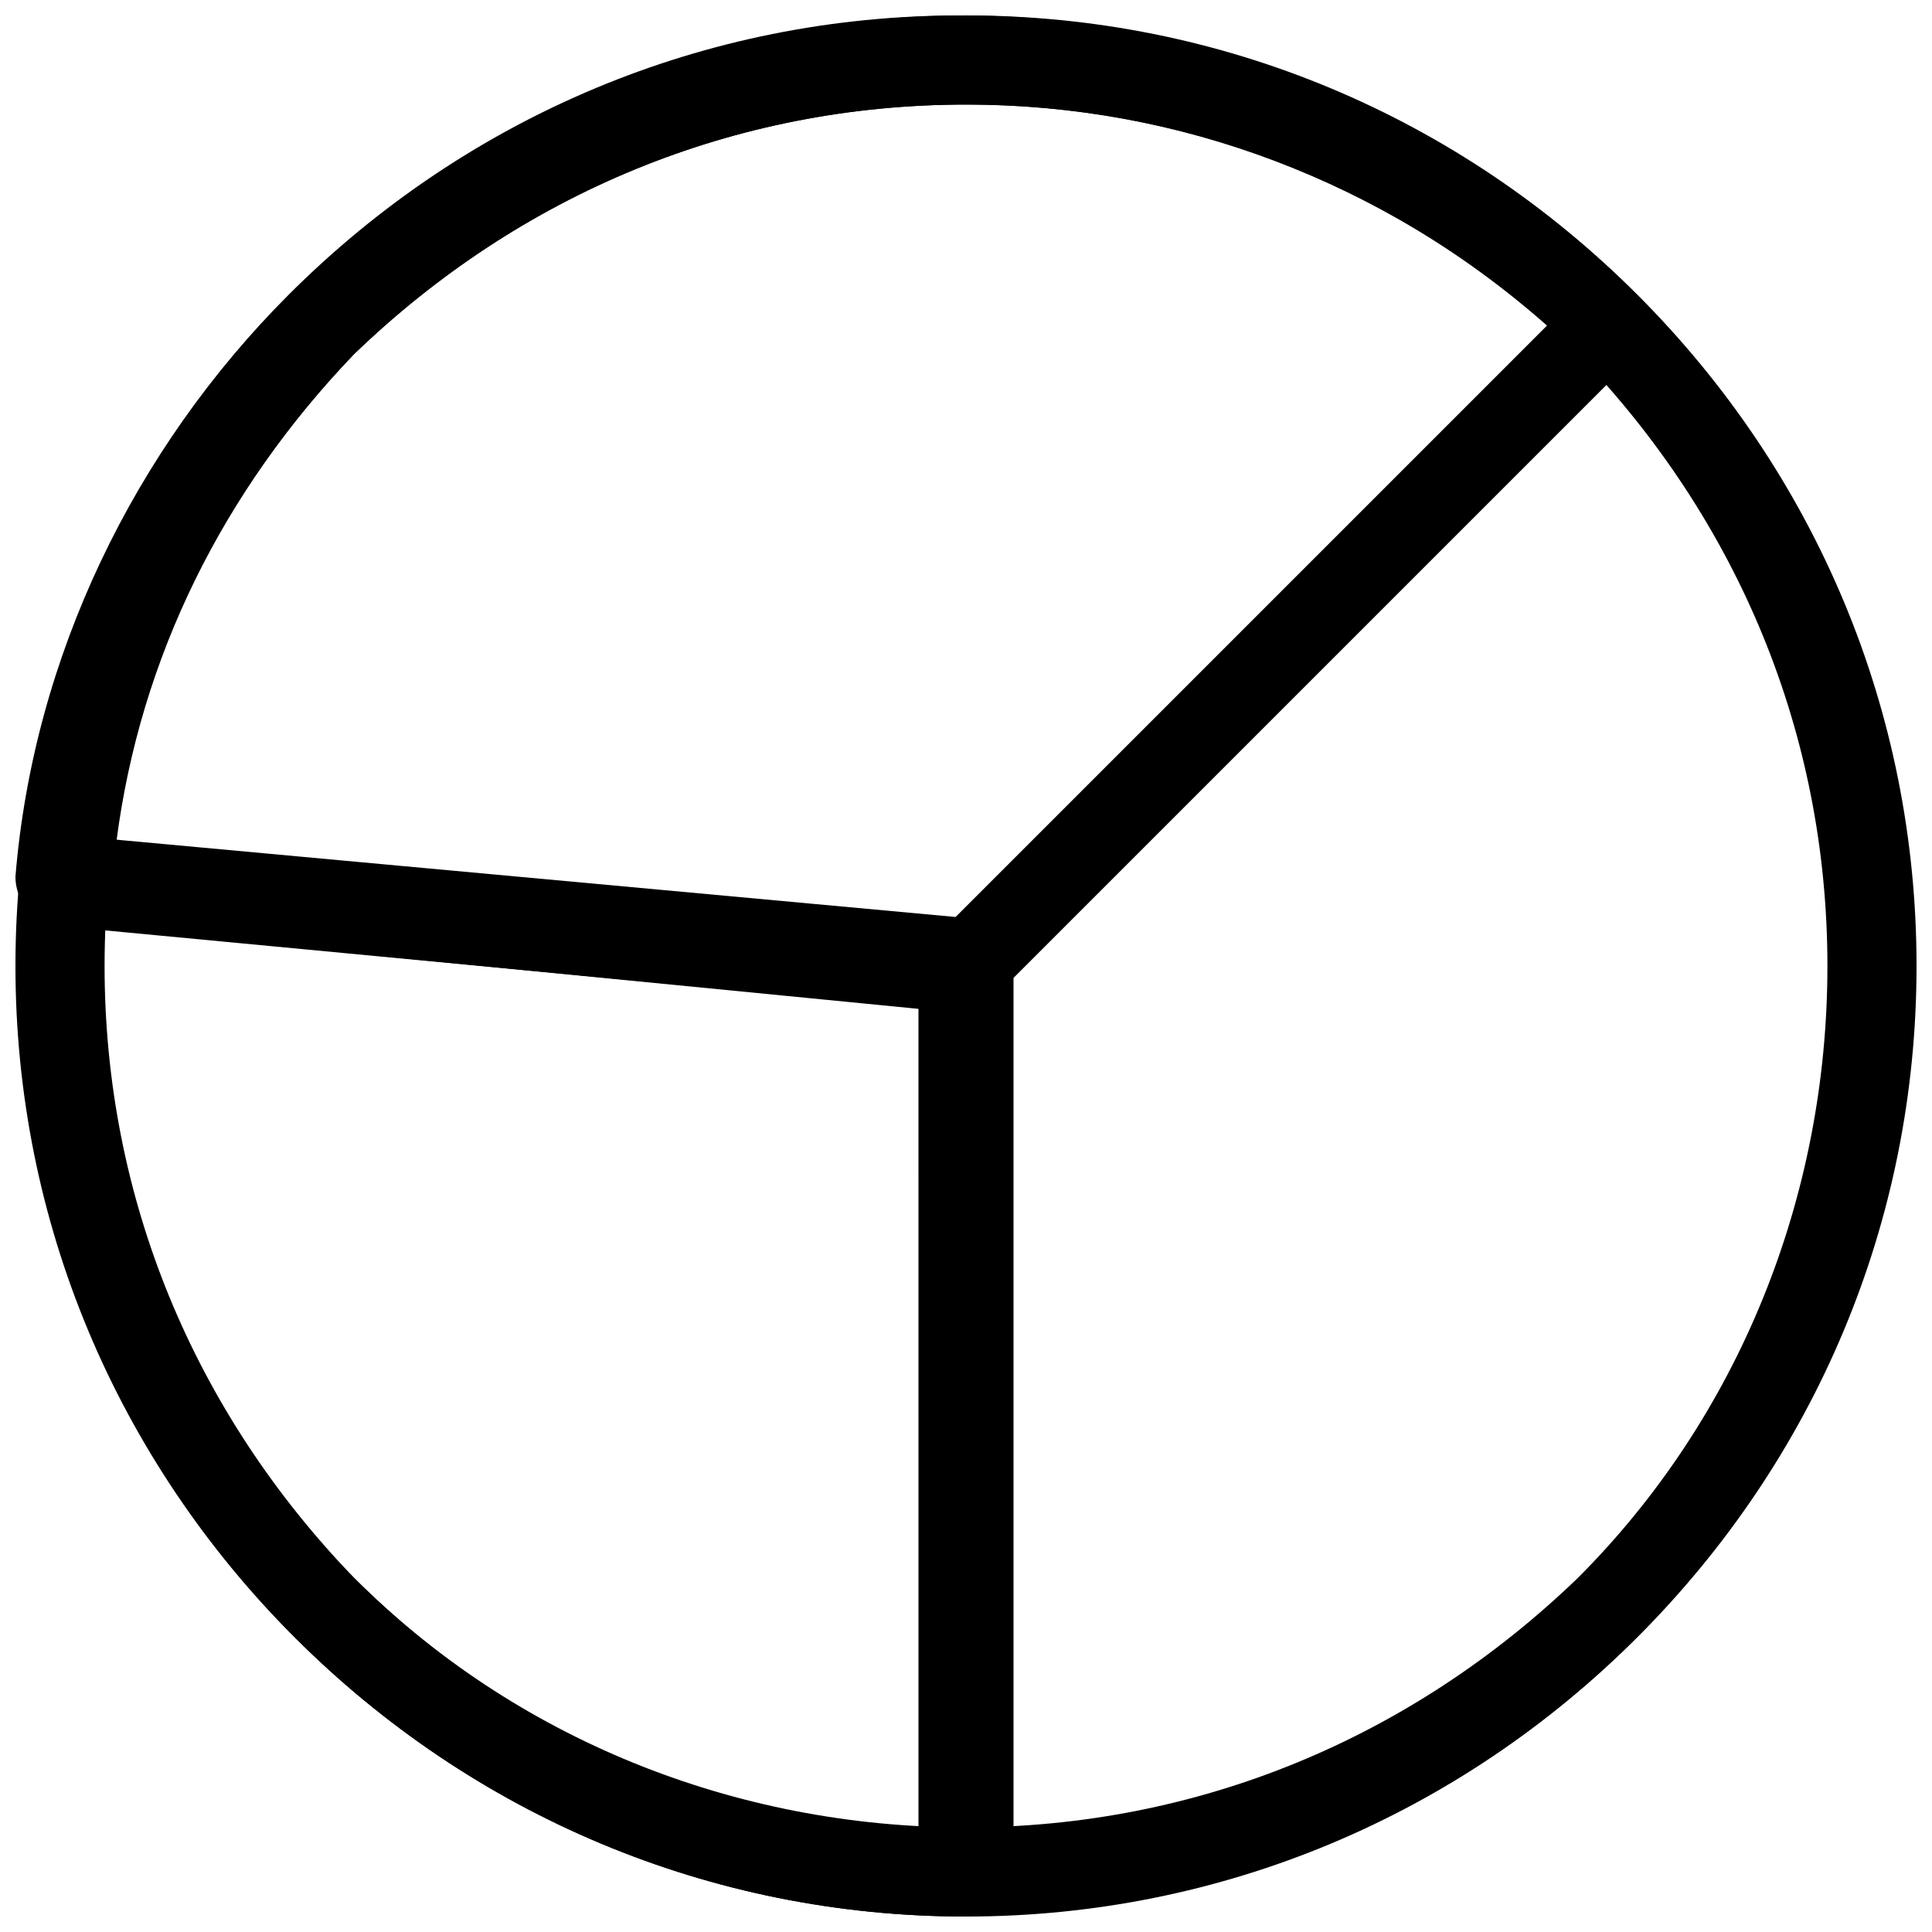 <?xml version="1.0" encoding="UTF-8"?>
<!-- The Best Svg Icon site in the world: iconSvg.co, Visit us! https://iconsvg.co -->
<svg width="800px" height="800px" version="1.1" viewBox="144 144 512 512" xmlns="http://www.w3.org/2000/svg">
 <defs>
  <clipPath id="c">
   <path d="m148.09 148.09h503.81v503.81h-503.81z"/>
  </clipPath>
  <clipPath id="b">
   <path d="m148.09 148.09h431.91v264.91h-431.91z"/>
  </clipPath>
  <clipPath id="a">
   <path d="m148.09 365h264.91v286.9h-264.91z"/>
  </clipPath>
 </defs>
 <g>
  <g clip-path="url(#c)">
   <path d="m400 651.9c-67.699 0-130.68-26.766-177.91-73.996s-73.996-110.21-73.996-177.91c-0.004-67.699 26.762-130.68 73.992-177.91 47.23-47.23 110.21-73.996 177.91-73.996 67.699 0 130.68 26.766 177.91 73.996 47.23 47.23 73.996 110.21 73.996 177.91 0 67.699-26.766 130.68-73.996 177.91-47.227 47.234-110.2 74-177.9 74zm0-480.19c-61.402 0-118.08 23.613-162.16 66.125-42.512 44.082-66.125 100.76-66.125 162.16 0 61.398 23.613 118.08 66.125 162.16 42.508 42.508 100.76 66.125 162.16 66.125s118.08-23.617 162.16-66.125c42.508-42.508 66.125-100.76 66.125-162.16s-23.617-118.08-66.125-162.16c-44.086-42.512-100.77-66.125-162.16-66.125z"/>
  </g>
  <g clip-path="url(#b)">
   <path d="m400 412.59v0l-240.89-23.617c-6.297 0-11.02-6.297-11.02-12.594 4.723-58.254 31.488-113.36 72.422-154.29 47.23-47.23 110.21-73.996 177.91-73.996s130.68 26.766 177.91 73.996c4.723 4.723 4.723 12.594 0 17.32l-168.46 168.46c-1.574 3.148-4.723 4.723-7.871 4.723zm-225.14-45.656 221.99 20.469 157.44-157.44c-44.086-37.789-97.617-58.254-154.29-58.254-61.402 0-118.08 23.613-162.16 66.125-34.637 36.211-56.68 80.293-62.977 129.1z"/>
  </g>
  <g clip-path="url(#a)">
   <path d="m400 651.9c-67.699 0-130.68-26.766-177.91-73.996-53.531-53.531-78.719-125.95-72.422-201.52 0-6.297 6.297-11.02 12.594-11.02l239.31 22.043c6.297 0 11.02 6.297 11.02 11.02v240.88c0 7.871-6.297 12.594-12.594 12.594zm-228.29-261.35c-3.148 64.551 20.469 125.95 66.125 171.61 40.934 40.934 92.891 62.977 149.57 66.125l-0.004-217.27z"/>
  </g>
 </g>
</svg>